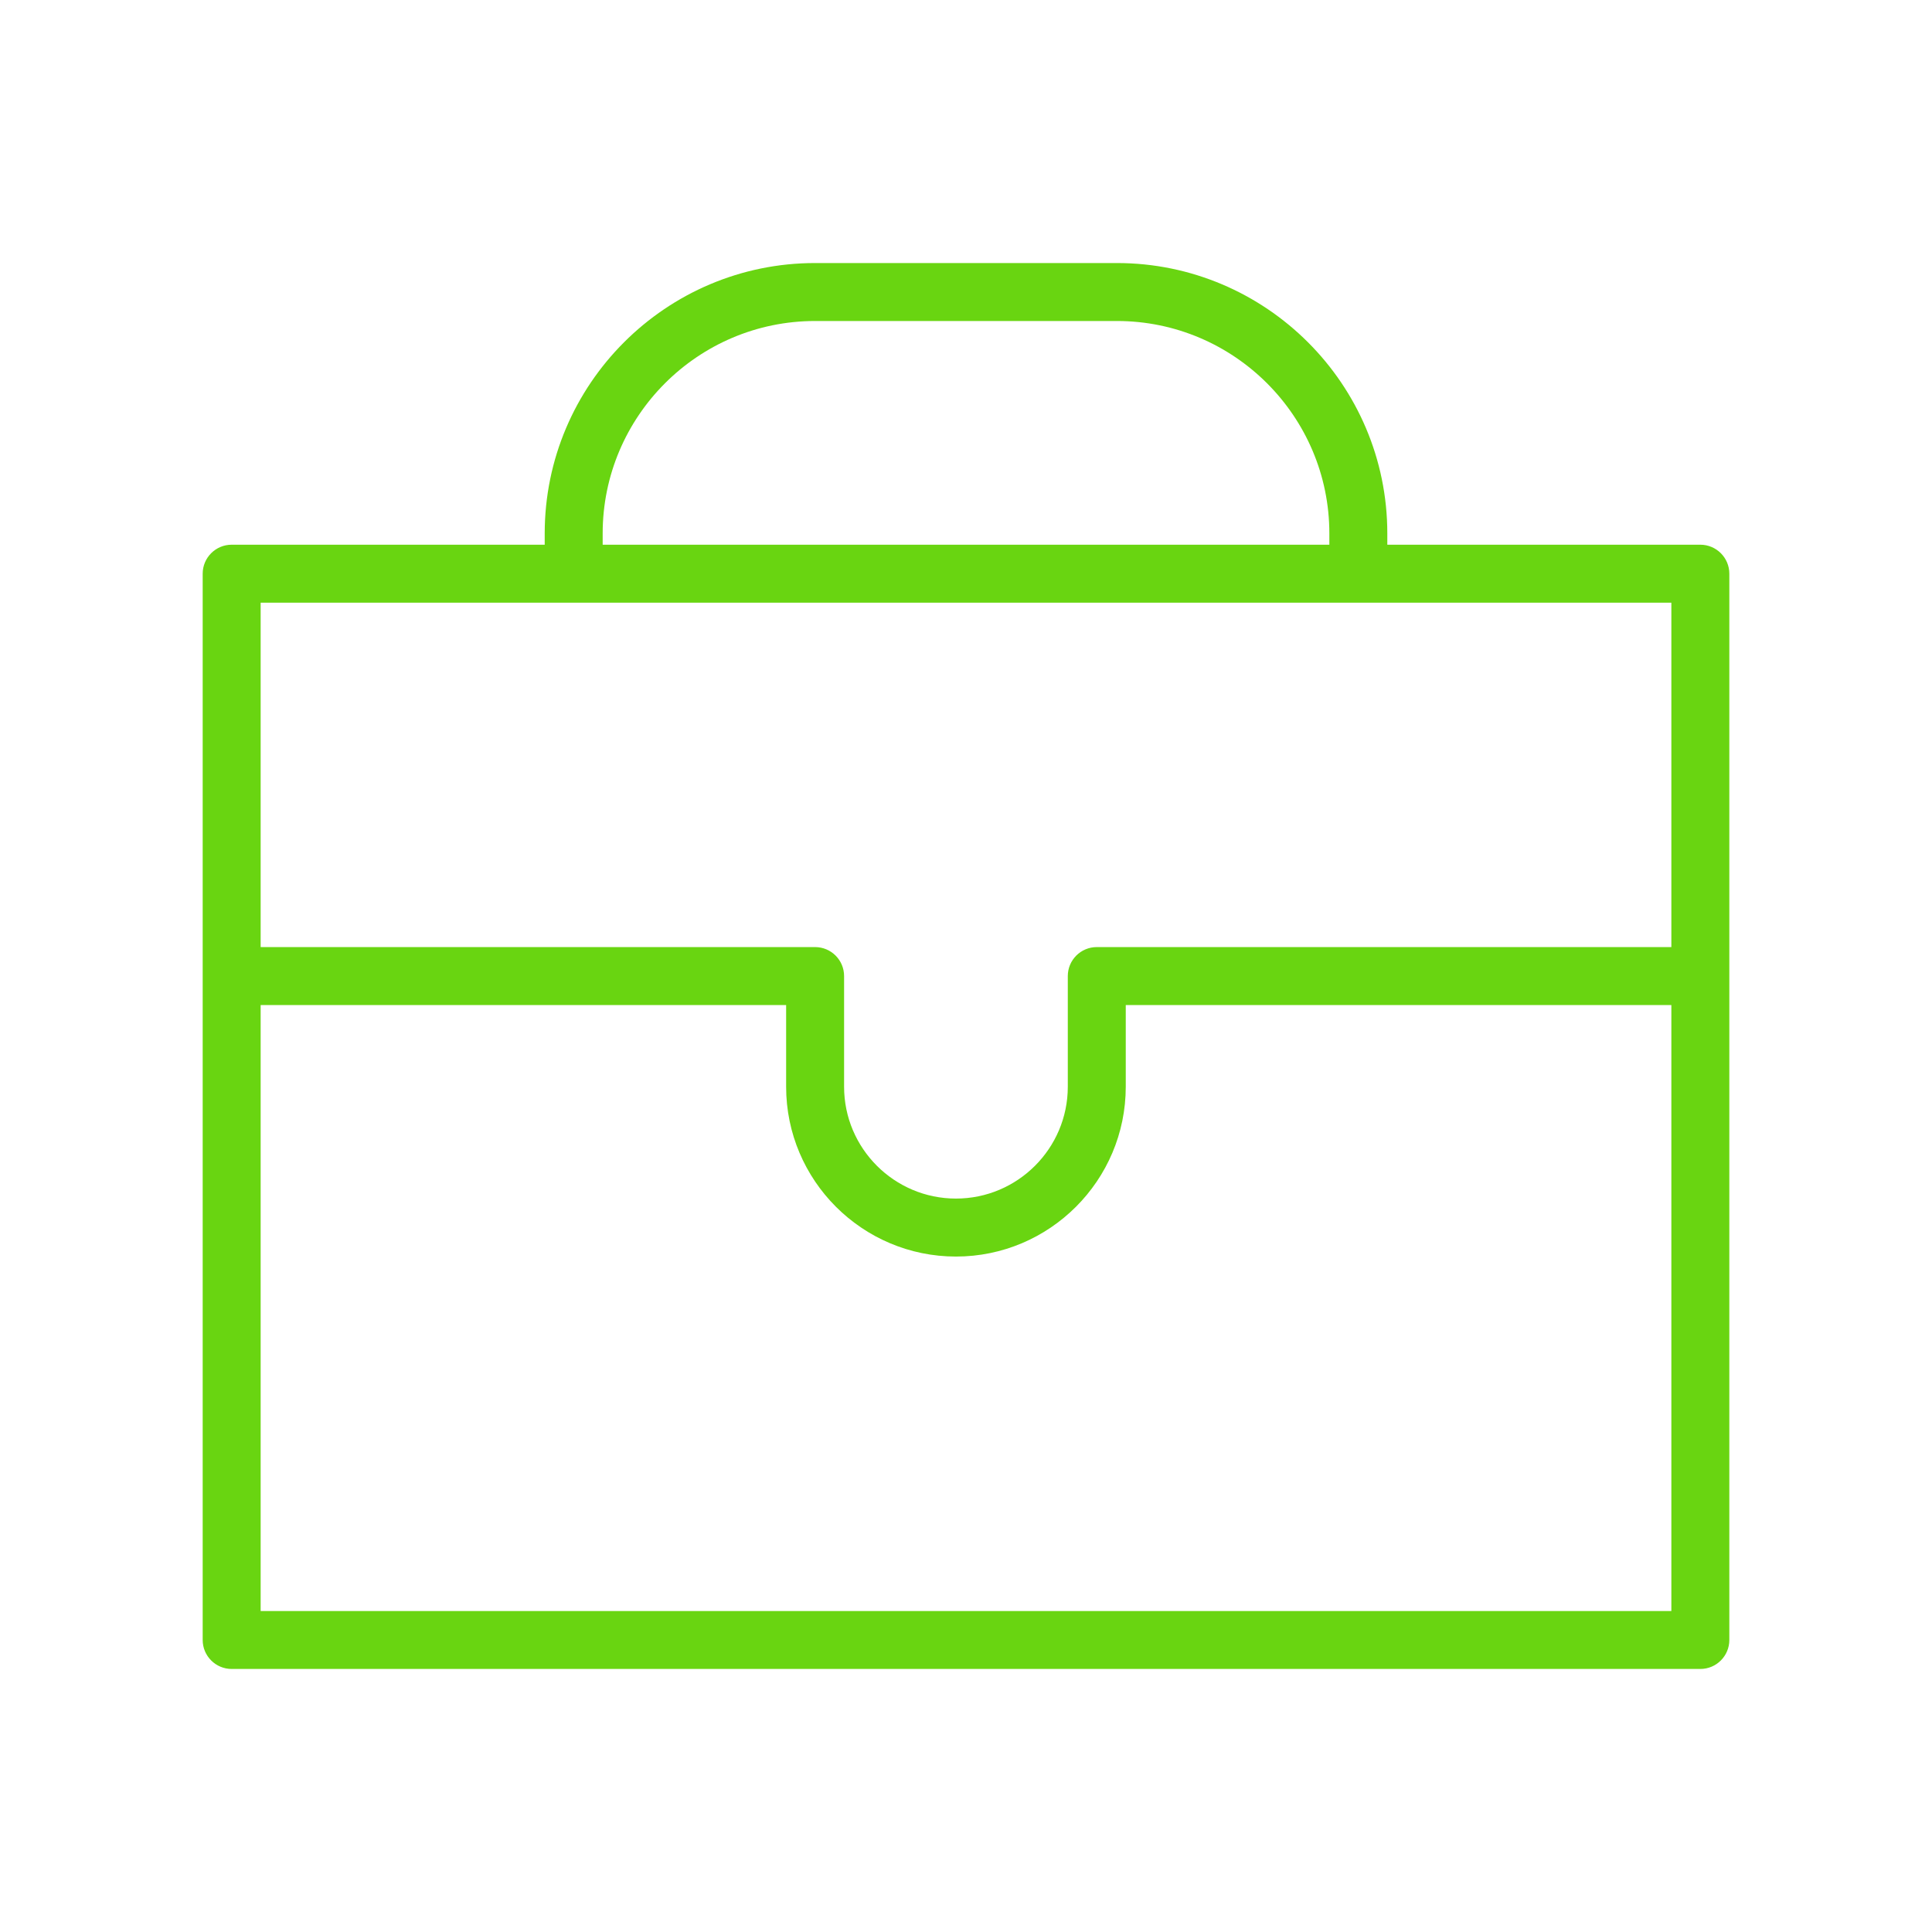 <?xml version="1.0" encoding="UTF-8"?> <svg xmlns="http://www.w3.org/2000/svg" viewBox="1950 2450 100 100" width="100" height="100" data-guides="{&quot;vertical&quot;:[],&quot;horizontal&quot;:[]}"><path fill="#69d511" stroke="none" fill-opacity="1" stroke-width="1" stroke-opacity="1" color="rgb(51, 51, 51)" fill-rule="evenodd" font-size-adjust="none" id="tSvg125321f77ab" title="Path 3" d="M 2038.009 2478.194 C 2032.608 2478.194 2027.208 2478.194 2021.807 2478.194C 2021.807 2478 2021.807 2477.805 2021.807 2477.611C 2021.807 2469.893 2015.528 2463.615 2007.81 2463.615C 2002.603 2463.615 1997.397 2463.615 1992.19 2463.615C 1984.472 2463.615 1978.194 2469.893 1978.194 2477.611C 1978.194 2477.805 1978.194 2478 1978.194 2478.194C 1972.793 2478.194 1967.392 2478.194 1961.991 2478.194C 1961.163 2478.194 1960.491 2478.866 1960.491 2479.694C 1960.491 2498.091 1960.491 2516.488 1960.491 2534.885C 1960.491 2535.713 1961.163 2536.385 1961.991 2536.385C 1987.331 2536.385 2012.67 2536.385 2038.01 2536.385C 2038.838 2536.385 2039.51 2535.713 2039.51 2534.885C 2039.51 2516.488 2039.51 2498.091 2039.51 2479.694C 2039.509 2478.866 2038.837 2478.195 2038.009 2478.194ZM 1981.194 2477.611 C 1981.194 2471.548 1986.127 2466.615 1992.19 2466.615C 1997.397 2466.615 2002.603 2466.615 2007.81 2466.615C 2013.873 2466.615 2018.807 2471.548 2018.807 2477.611C 2018.807 2477.805 2018.807 2478 2018.807 2478.194C 2006.269 2478.194 1993.732 2478.194 1981.194 2478.194C 1981.194 2478 1981.194 2477.805 1981.194 2477.611ZM 2036.509 2481.194 C 2036.509 2487.136 2036.509 2493.079 2036.509 2499.021C 2026.596 2499.021 2016.682 2499.021 2006.769 2499.021C 2005.941 2499.021 2005.269 2499.693 2005.269 2500.521C 2005.269 2502.43 2005.269 2504.34 2005.269 2506.249C 2005.269 2509.441 2002.672 2512.038 1999.48 2512.038C 1996.288 2512.038 1993.69 2509.441 1993.69 2506.249C 1993.69 2504.34 1993.69 2502.43 1993.69 2500.521C 1993.69 2499.693 1993.018 2499.021 1992.19 2499.021C 1982.624 2499.021 1973.057 2499.021 1963.491 2499.021C 1963.491 2493.079 1963.491 2487.136 1963.491 2481.194C 1987.83 2481.194 2012.17 2481.194 2036.509 2481.194ZM 1963.491 2533.386 C 1963.491 2522.931 1963.491 2512.477 1963.491 2502.022C 1972.557 2502.022 1981.624 2502.022 1990.69 2502.022C 1990.69 2503.431 1990.69 2504.841 1990.69 2506.25C 1990.69 2511.097 1994.633 2515.039 1999.48 2515.039C 2004.327 2515.039 2008.269 2511.097 2008.269 2506.25C 2008.269 2504.841 2008.269 2503.431 2008.269 2502.022C 2017.682 2502.022 2027.096 2502.022 2036.509 2502.022C 2036.509 2512.477 2036.509 2522.931 2036.509 2533.386C 2012.17 2533.386 1987.83 2533.386 1963.491 2533.386Z"></path><defs></defs></svg> 